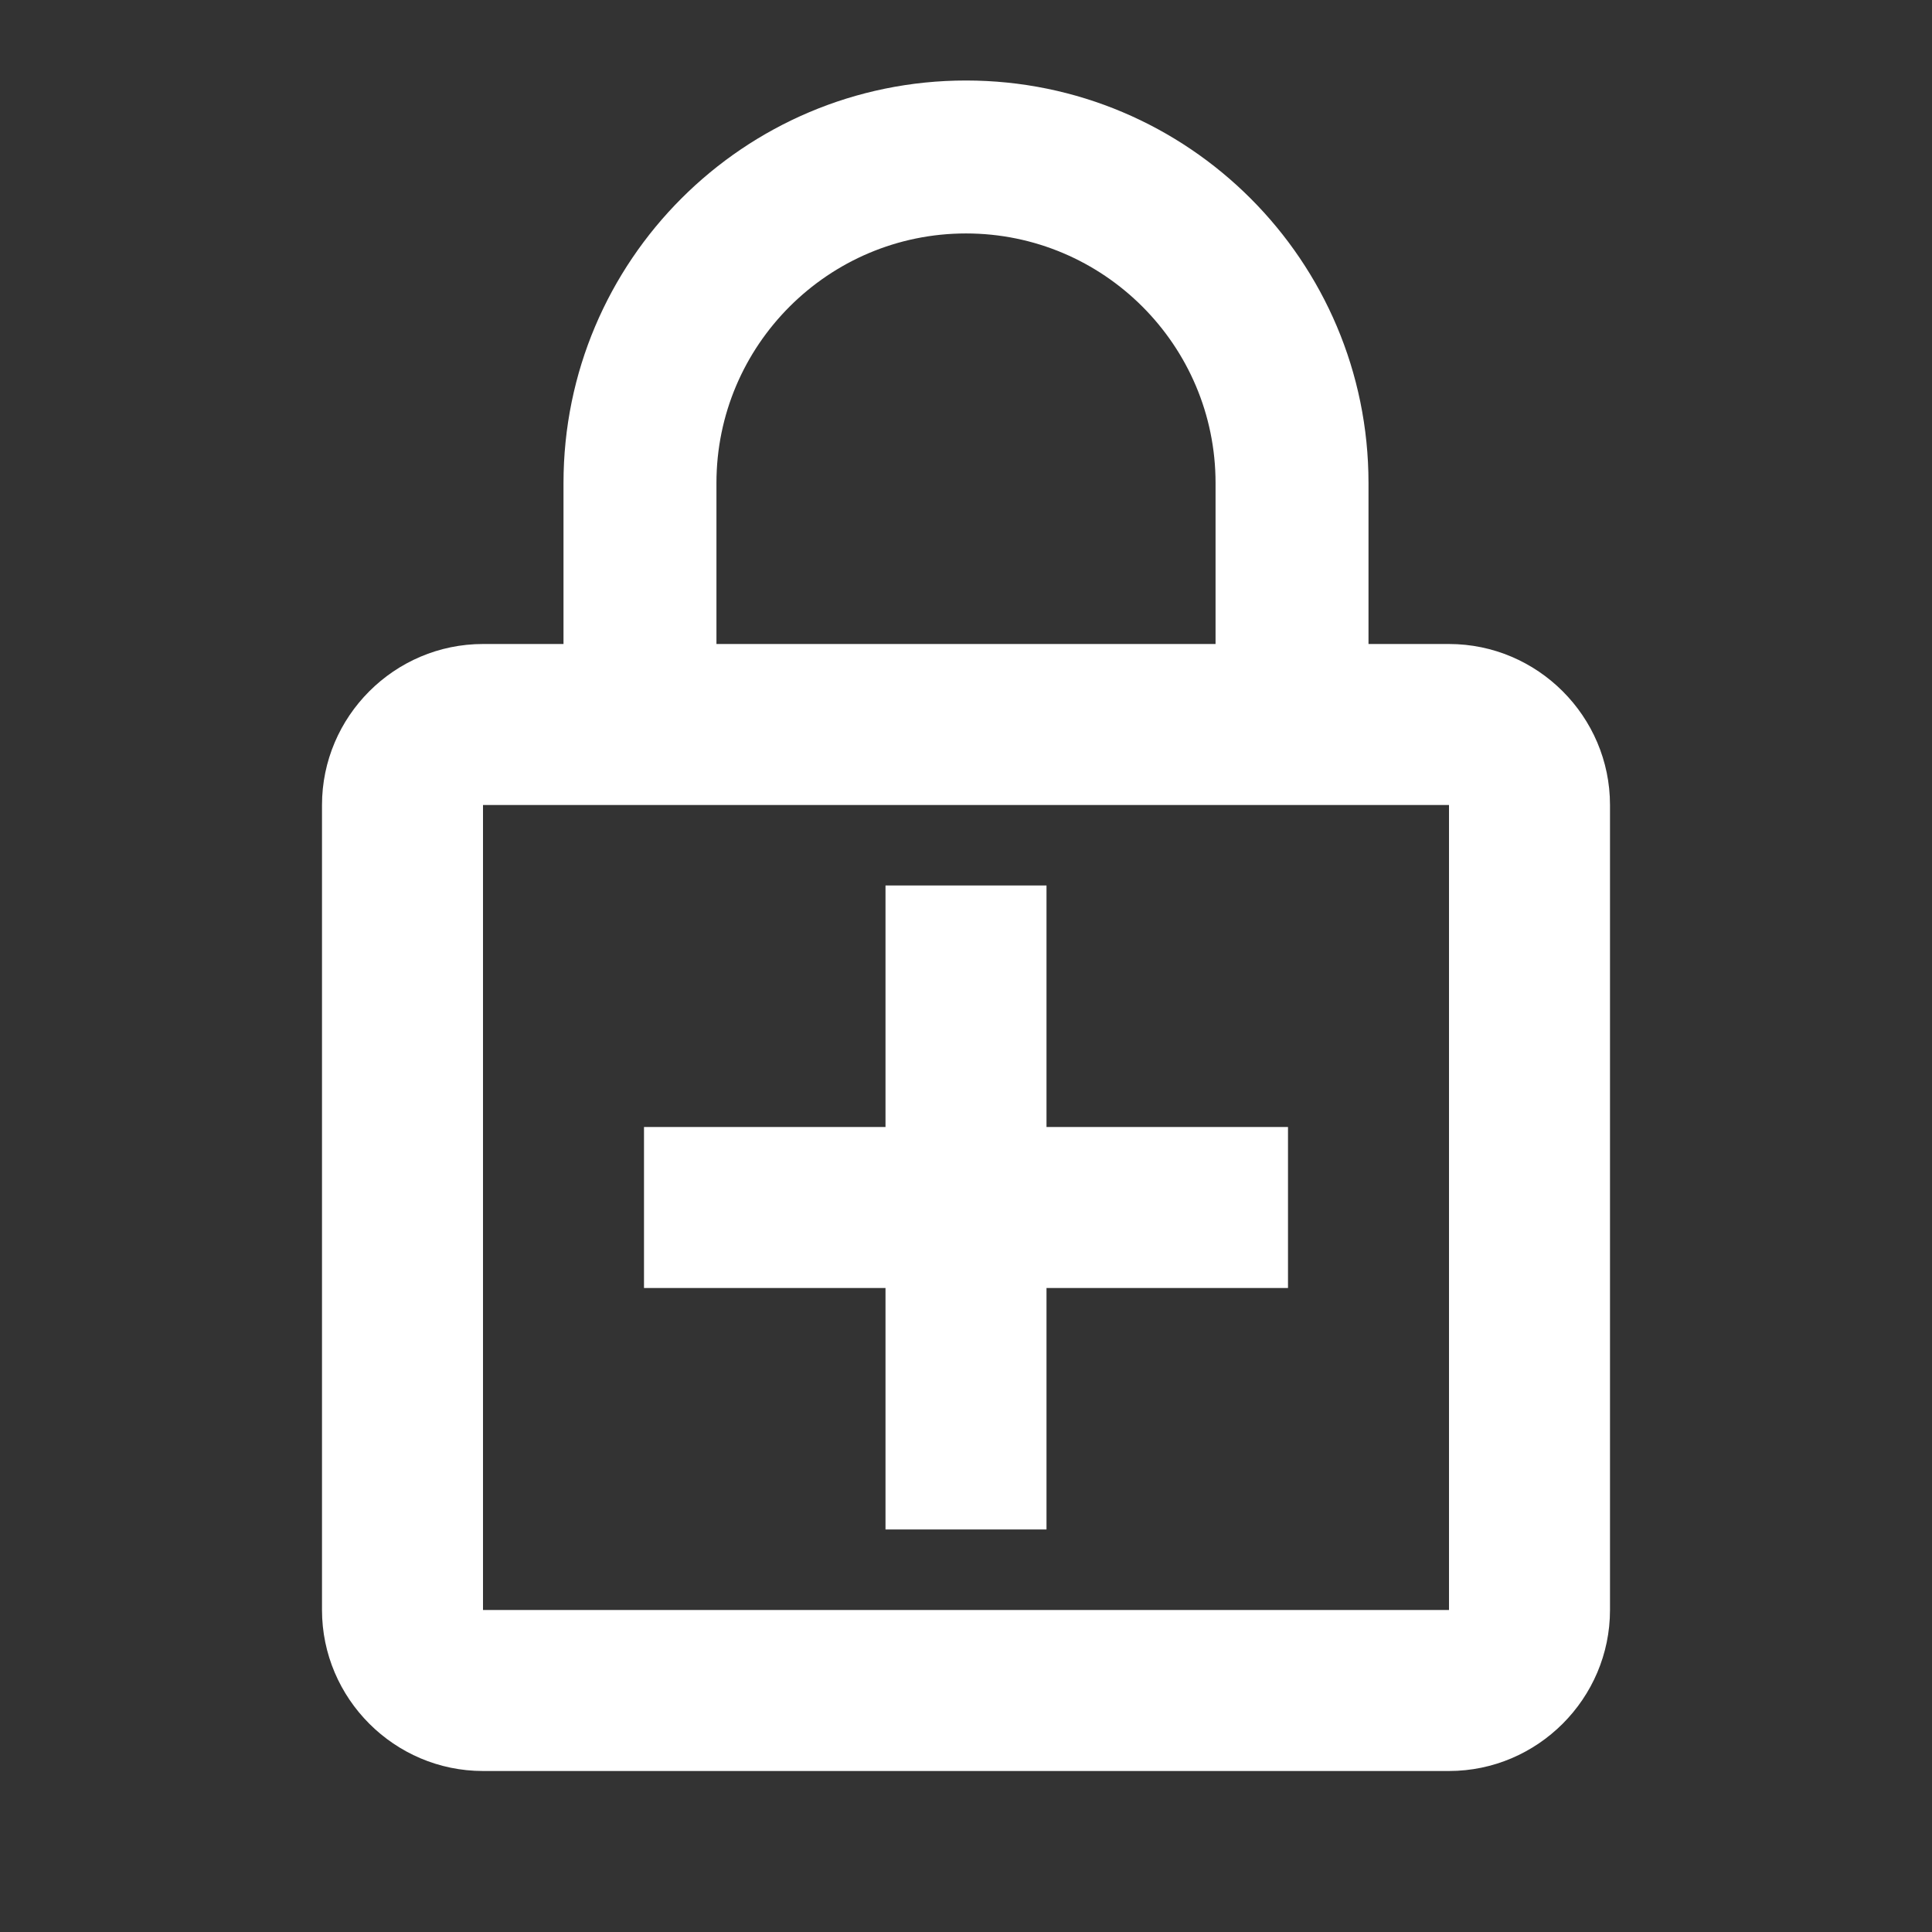 <svg xmlns="http://www.w3.org/2000/svg" height="48px" viewBox="0 0 24 24" width="48px" fill="#FFFFFF"><rect x="0" y="0" width="24" height="24" fill="#333333" stroke="none"/><path d="M0 0h24v24H0V0zm0 0h24v24H0V0z" fill="none"/><path d="M18 8h-1V6c0-2.76-2.24-5-5-5S7 3.24 7 6v2H6c-1.1 0-2 .9-2 2v10c0 1.1.9 2 2 2h12c1.1 0 2-.9 2-2V10c0-1.1-.9-2-2-2zM8.9 6c0-1.71 1.39-3.1 3.1-3.1 1.71 0 3.1 1.39 3.1 3.1v2H8.9V6zM18 20H6V10h12v10zm-5-9h-2v3H8v2h3v3h2v-3h3v-2h-3z"/></svg>